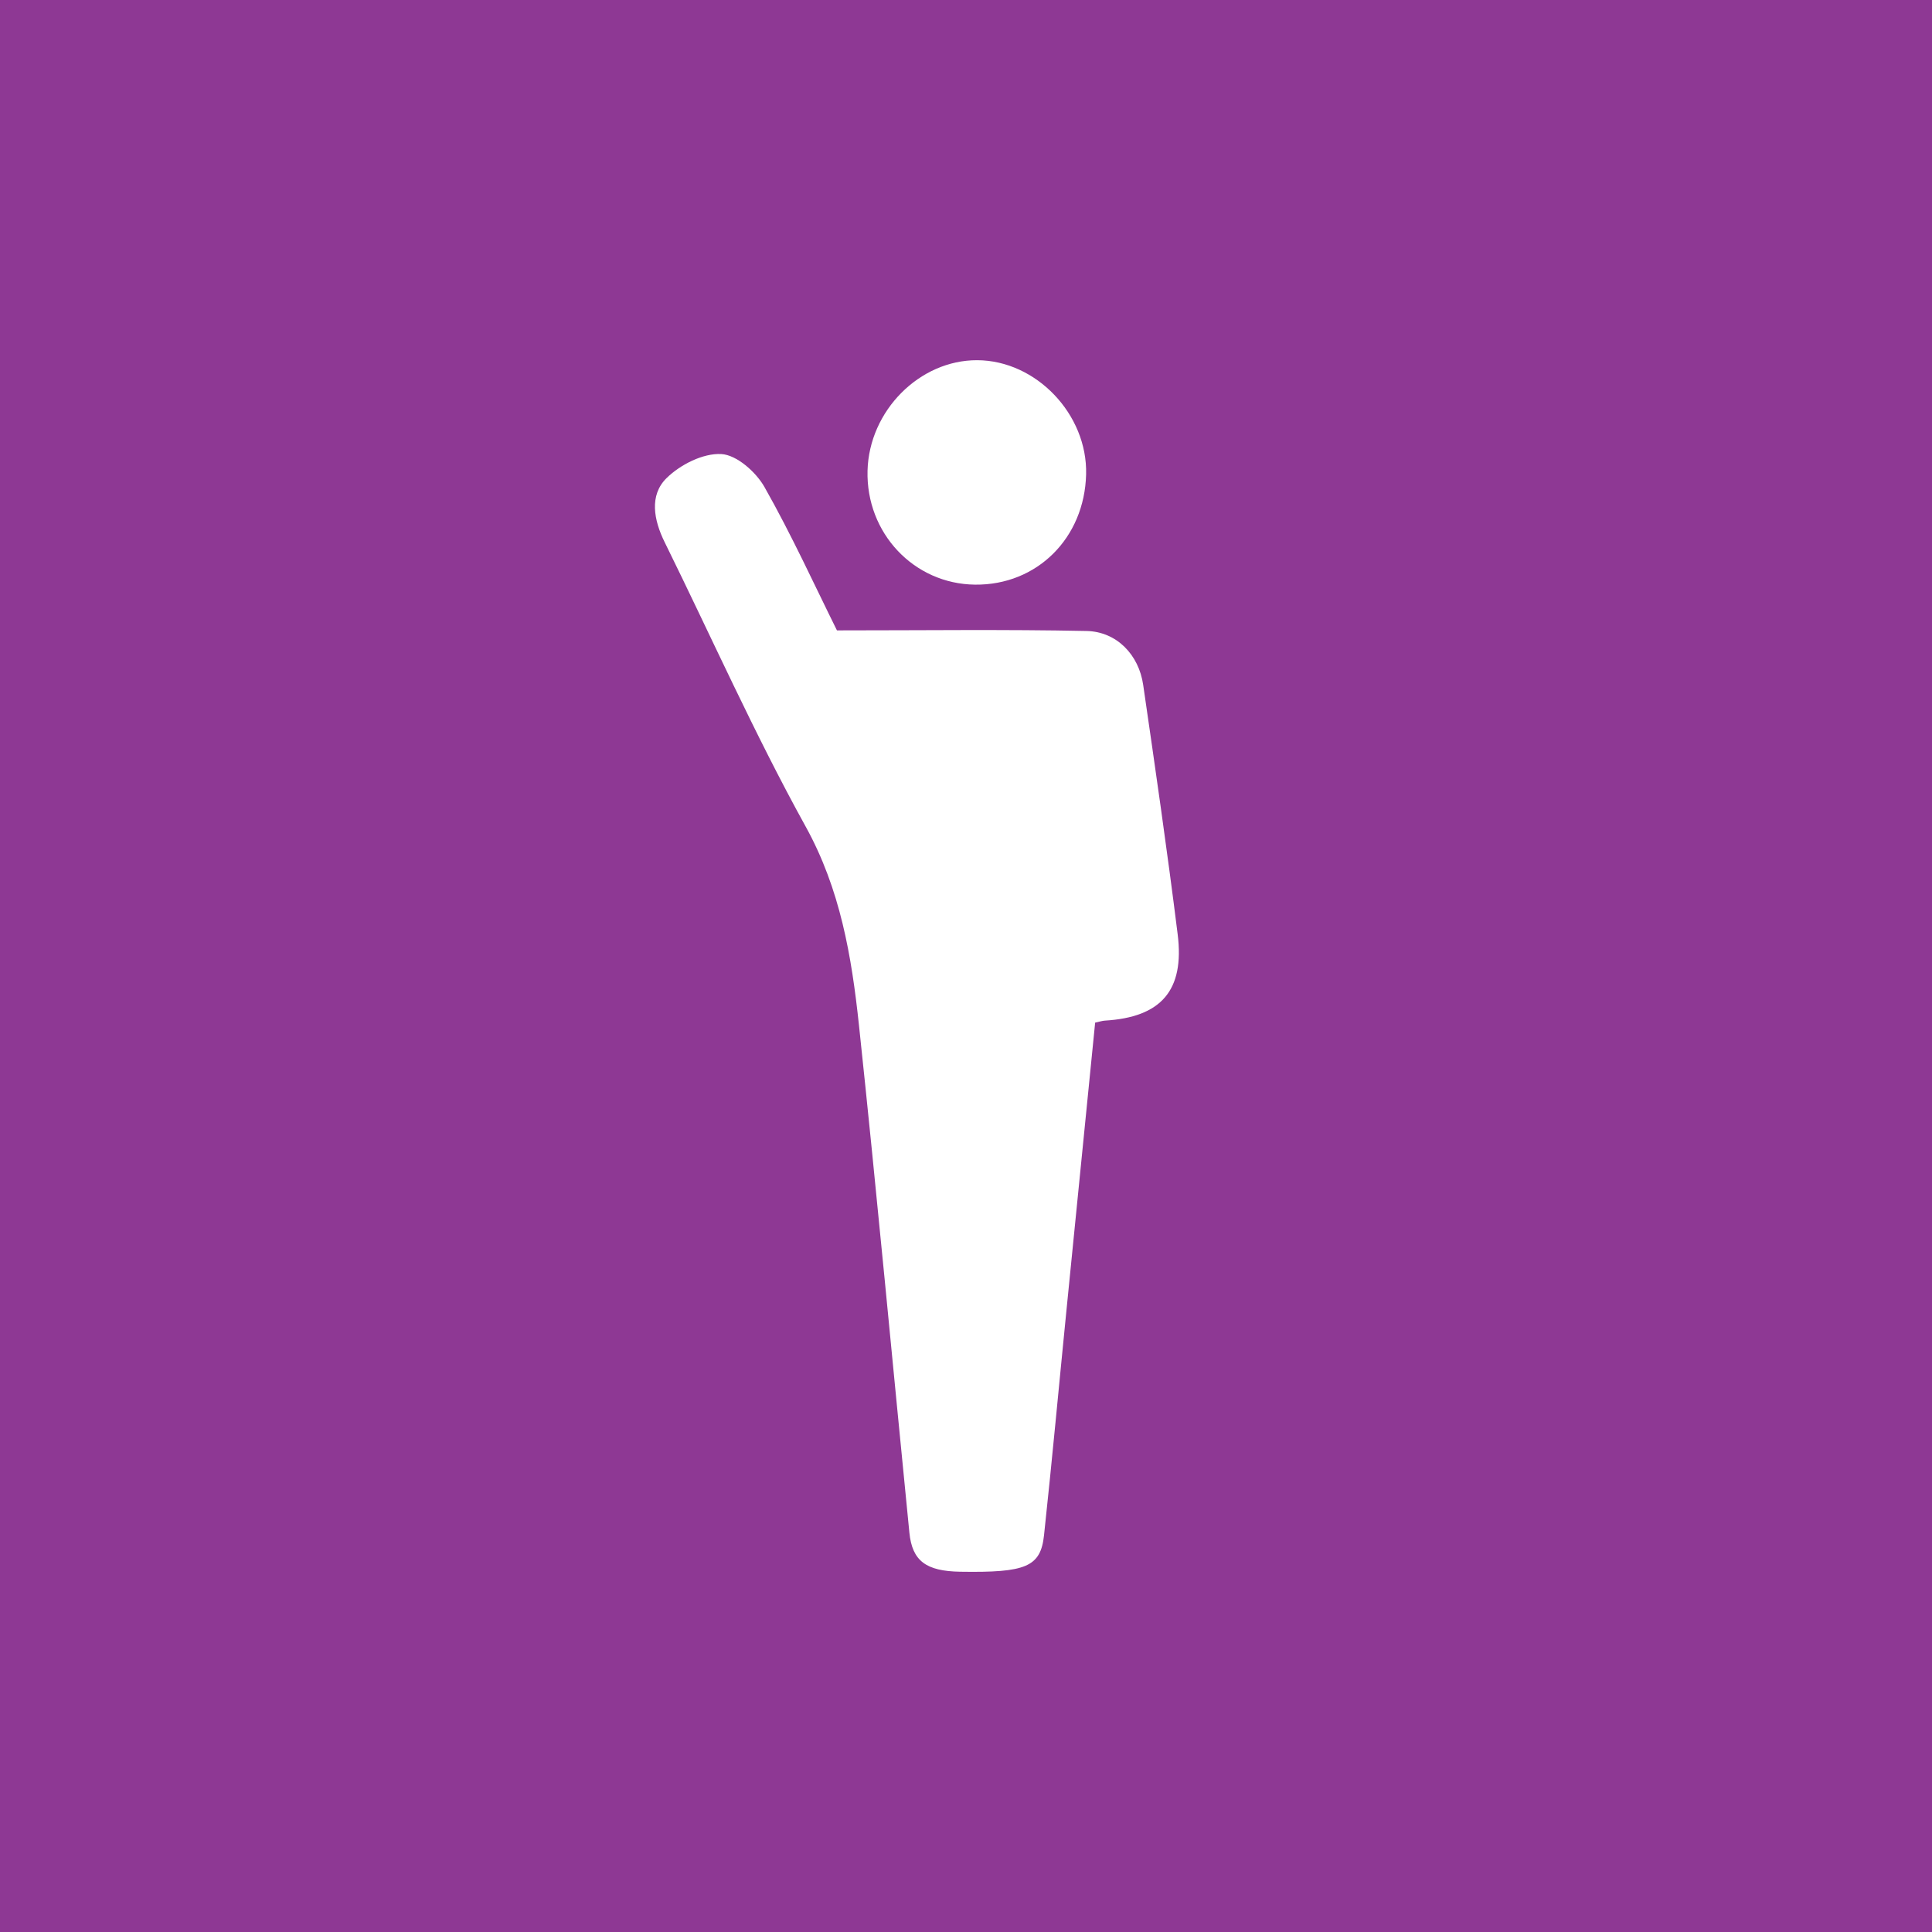 <svg xmlns="http://www.w3.org/2000/svg" width="59" height="59" viewBox="0 0 59 59" fill="none"><rect width="59" height="59" fill="#8E3894"></rect><g clip-path="url(#clip0_1567_5)"><path d="M25.557 19.251C28.195 19.251 30.687 19.218 33.178 19.269C34.103 19.288 34.778 19.995 34.911 20.916C35.28 23.452 35.647 25.988 35.964 28.532C36.179 30.252 35.454 31.066 33.739 31.168C33.659 31.173 33.579 31.201 33.444 31.229C33.153 34.151 32.859 37.076 32.569 40.002C32.34 42.295 32.13 44.59 31.883 46.882C31.779 47.852 31.33 48.03 29.326 47.998C28.28 47.981 27.858 47.67 27.771 46.805C27.258 41.639 26.78 36.467 26.231 31.305C26.007 29.206 25.664 27.158 24.601 25.237C23.042 22.415 21.725 19.453 20.297 16.556C19.964 15.882 19.823 15.127 20.353 14.603C20.775 14.187 21.472 13.836 22.027 13.866C22.493 13.89 23.085 14.411 23.347 14.875C24.183 16.352 24.891 17.907 25.558 19.249L25.557 19.251Z" fill="white"></path><path d="M29.776 17.854C27.908 17.833 26.444 16.28 26.493 14.373C26.541 12.544 28.082 10.993 29.843 11C31.642 11.007 33.214 12.653 33.168 14.485C33.12 16.433 31.668 17.875 29.776 17.854Z" fill="white"></path></g><defs><clipPath id="clip0_1567_5"><rect width="16" height="37" fill="white" transform="translate(20 11)"></rect></clipPath></defs></svg>